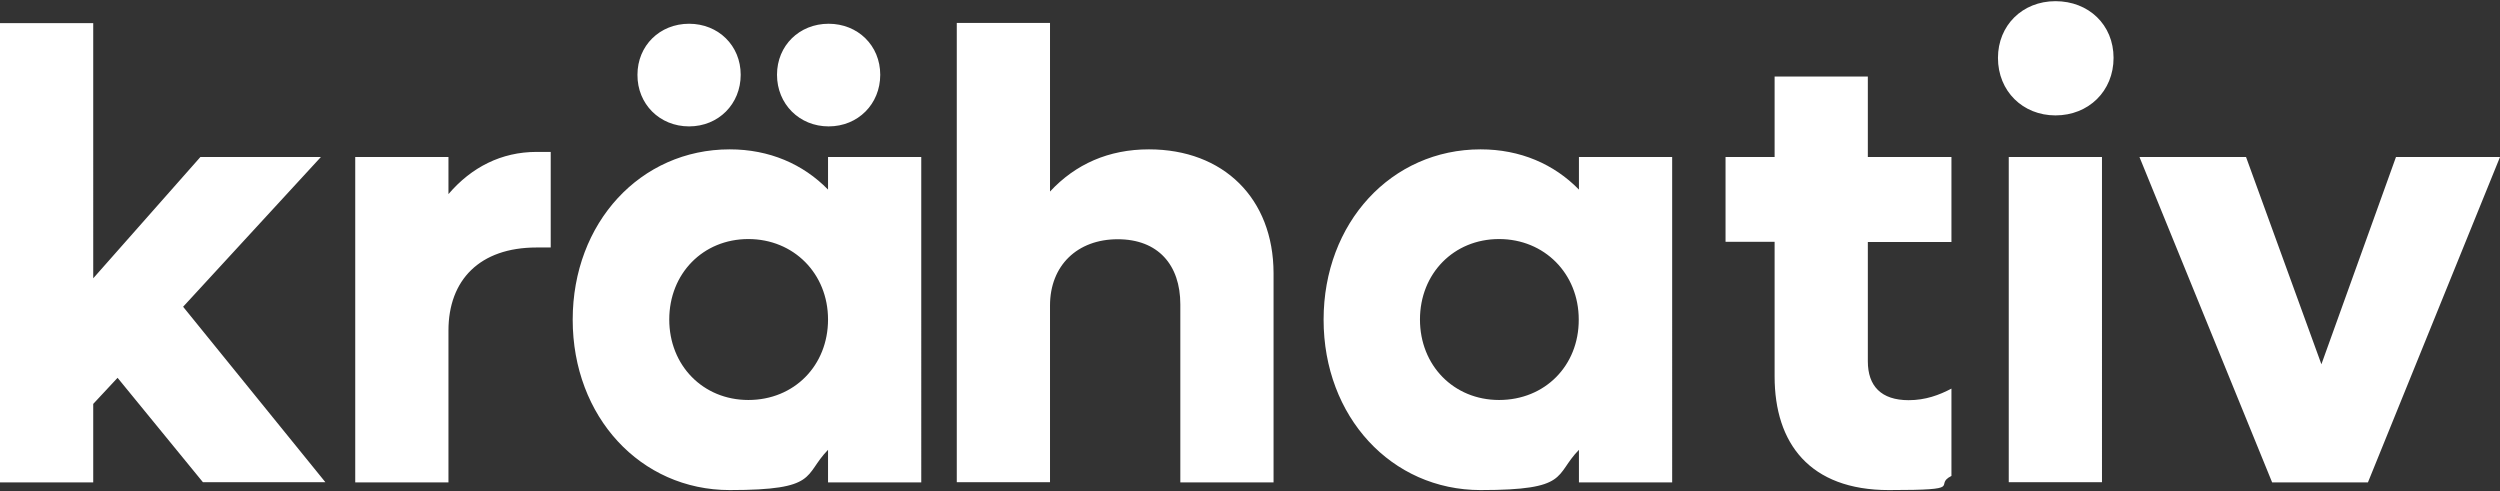 <?xml version="1.0" encoding="UTF-8"?>
<svg id="Ebene_1" data-name="Ebene 1" xmlns="http://www.w3.org/2000/svg" version="1.1" viewBox="0 0 1273.8 250.3">
  <rect x="0" y="0" width="1273.8" height="250.3" fill="#333333" stroke="none"/>
  <defs>
    <style>
      .cls-1 {
        fill: #fff;
        stroke-width: 0px;
      }
    </style>
  </defs>
  <path class="cls-1" d="M1220.8,80l-38,105.6-38.4-105.6h-54.3l67.6,165.8h48.8l67.3-165.8h-53ZM1023.5,245.7h47.5V80h-47.5v165.7ZM1047.3,58.8c16.9,0,29.6-12.4,29.6-29.3s-12.7-28.9-29.6-28.9-29.3,12.4-29.3,28.9c0,17,12.7,29.3,29.3,29.3M994.3,123.2v-43.2h-42.6v-41h-47.5v41h-25v43.2h25v68.6c0,34.1,17.9,57.9,58.2,57.9s22.1-2.3,31.9-7.2v-44.5c-6.2,3.3-13.3,5.9-21.8,5.9-14,0-20.8-7.2-20.8-19.8v-60.8h42.6ZM763.8,203.8c-23.1,0-40.3-17.6-40.3-41s17.2-41,40.3-41,40.6,17.6,40.6,41c.1,23.5-17.2,41-40.6,41M804.5,80v16.6c-12.7-13-29.9-20.5-50.1-20.5-45.5,0-80,37.4-80,86.8s34.5,86.8,80,86.8,37.4-7.5,50.1-20.5v16.6h47.5V80h-47.5ZM585.4,76.1c-20.5,0-37.4,7.5-50.4,21.5V11.7h-47.5v234h47.5v-90c0-20.5,14-33.8,34.5-33.8s31.9,13,31.9,33.2v90.7h47.5v-106.7c-.1-38-25.5-63-63.5-63M381.3,203.8c-23.1,0-40.3-17.6-40.3-41s17.2-41,40.3-41,40.6,17.6,40.6,41-17.2,41-40.6,41M421.9,80v16.6c-12.7-13-29.9-20.5-50.1-20.5-45.5,0-80,37.4-80,86.8s34.5,86.8,80,86.8,37.4-7.5,50.1-20.5v16.6h47.5V80h-47.5ZM422.2,64.4c15,0,26.3-11.4,26.3-26.3s-11.4-26-26.3-26-26.3,11.1-26.3,26c0,14.9,11.4,26.3,26.3,26.3M351.1,64.4c15,0,26.3-11.4,26.3-26.3s-11.4-26-26.3-26-26.3,11.1-26.3,26c-.1,14.9,11.3,26.3,26.3,26.3M273.4,77.4c-17.9,0-33.2,7.8-44.9,21.5v-18.9h-47.5v165.8h47.5v-77.4c0-25.7,15.9-42.3,44.9-42.3h7.2v-48.7h-7.2ZM103.4,245.7h62.4l-72.5-89.4,70.2-76.3h-61.4l-54.6,61.8V11.8H0v234h47.5v-40l12.4-13.3,43.5,53.2Z"/>
</svg>